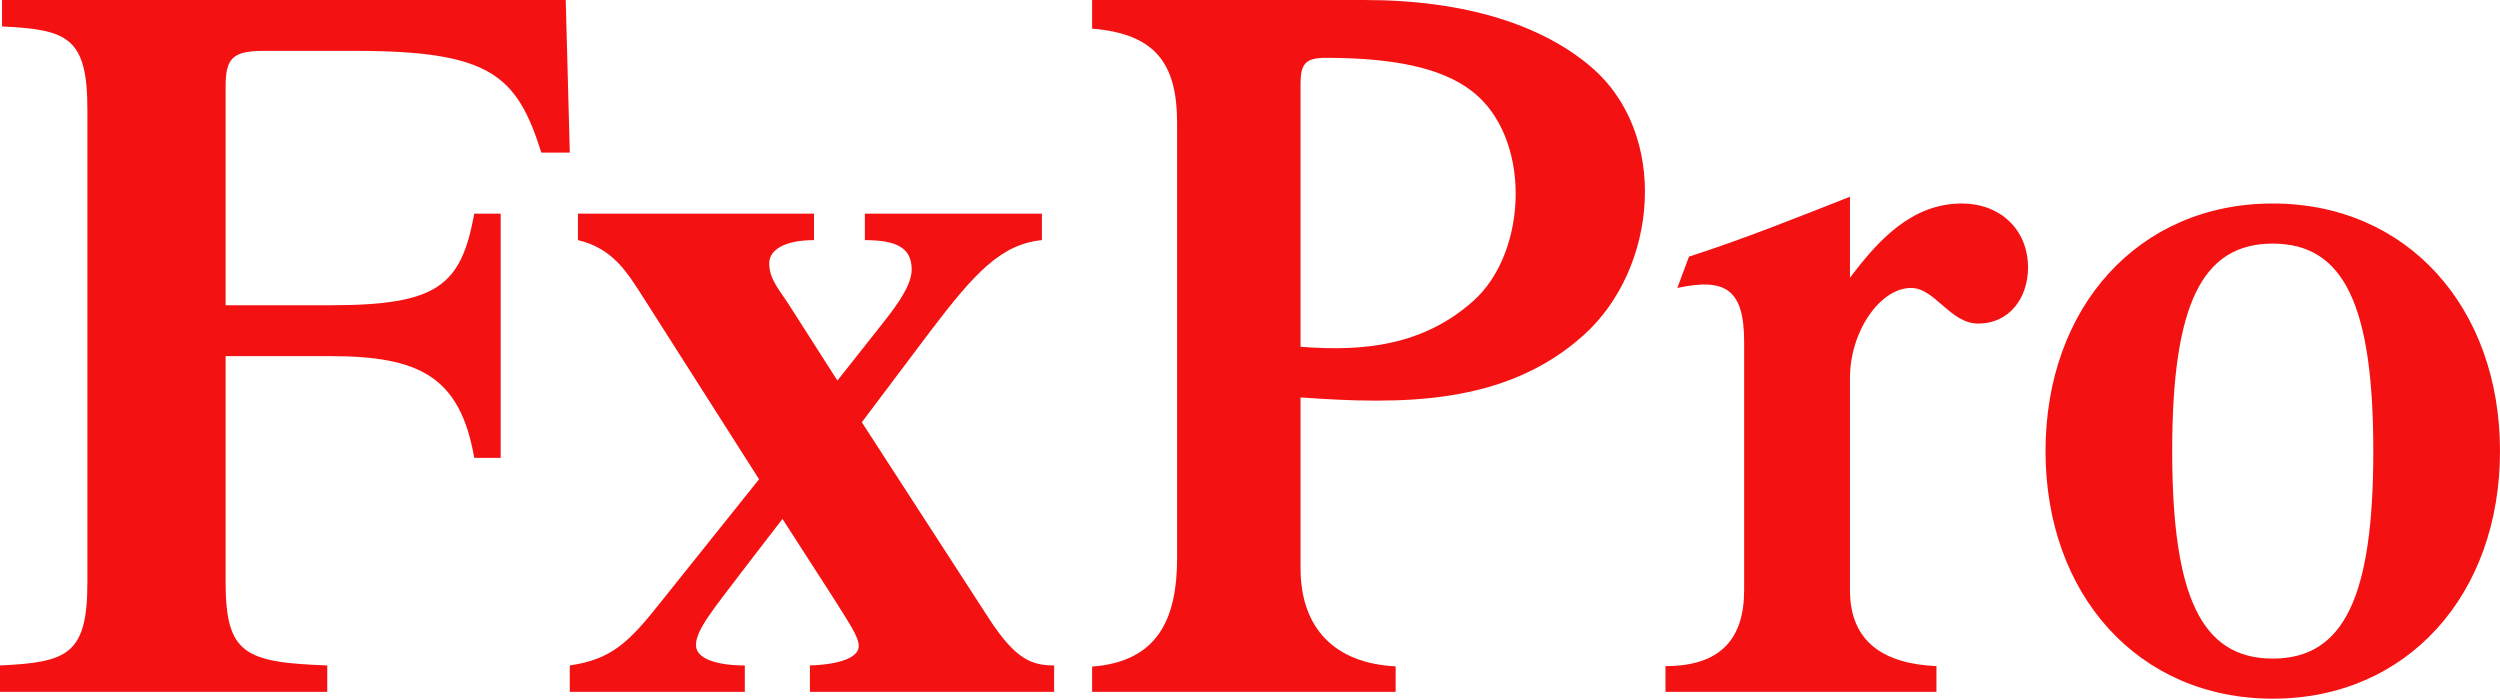 <svg width="718" height="201" viewBox="0 0 718 201" fill="none" xmlns="http://www.w3.org/2000/svg">
<path d="M213.908 198.712H163.646V191.115C175.334 189.361 180.302 184.978 189.946 172.704L217.999 137.638L184.686 85.329C180.01 78.024 175.919 71.303 165.983 68.965V61.367H233.779V68.965C226.181 68.965 220.921 71.303 220.921 75.686C220.921 80.362 224.136 83.576 227.058 88.252L240.5 109.292L251.605 95.265C255.988 89.713 261.833 82.7 261.833 77.439C261.833 71.303 257.742 68.965 248.39 68.965V61.367H299.237V68.965C287.548 70.134 279.951 78.316 267.093 95.265L247.514 121.273L284.042 177.672C291.64 189.361 296.315 191.115 302.744 191.115V198.712H232.61V191.115C241.377 190.822 246.637 188.777 246.637 185.562C246.637 182.932 244.007 179.133 239.039 171.243L224.72 149.034L213.031 164.23C204.849 175.042 199.881 180.887 199.881 185.27C199.881 189.361 206.31 191.115 213.908 191.115V198.712Z" fill="#F41112"/>
<path d="M717.999 129.553C717.999 170.721 691.432 200.661 652.736 200.661C614.04 200.661 587.473 170.721 587.473 129.553C587.473 88.385 614.04 58.445 652.736 58.445C691.432 58.445 717.999 88.385 717.999 129.553ZM681.614 129.553C681.614 87.81 673.239 69.961 652.736 69.961C632.233 69.961 623.858 87.81 623.858 129.553C623.858 171.297 632.233 189.145 652.736 189.145C673.239 189.145 681.614 171.297 681.614 129.553Z" fill="#F41112"/>
<path d="M64.797 102.278V167.152C64.797 187.9 70.343 190.238 93.986 191.114V198.712H0V191.114C19.556 190.238 25.102 187.9 25.102 167.152V31.56C25.102 10.812 19.556 8.474 0.584 7.598V0H162.478L163.645 43.834H155.473C148.468 21.625 140.879 14.611 102.059 14.611H75.889C66.841 14.611 64.797 16.657 64.797 24.839V87.667H94.761C125.701 87.667 132.414 82.115 136.209 61.367H143.797V131.501H136.209C132.122 108.123 120.447 102.278 94.761 102.278H64.797Z" fill="#F41112"/>
<path fill-rule="evenodd" clip-rule="evenodd" d="M391.823 0H313.653V8.223C331.876 9.704 338.063 18.305 338.063 35.255V160.252C338.063 177.731 332.554 189.991 313.653 191.449V198.712H400.831V191.374C383.446 190.513 373.515 180.542 373.515 163.165V114.144C402.214 116.179 432.226 116.559 454.781 96.286C476.105 77.217 479.684 38.396 456.756 19.044C442.995 7.392 421.324 0 391.823 0ZM373.515 24.183C373.515 18.375 374.86 16.608 380.78 16.608C400.395 16.608 413.83 19.53 422.347 25.868C440.034 39.03 438.967 72.353 423.095 86.469C408.754 99.222 391.728 101.037 373.515 99.589V24.183Z" fill="#F41112"/>
<path fill-rule="evenodd" clip-rule="evenodd" d="M531.31 79.778V56.496C516.007 62.531 500.731 68.663 485.064 73.708L481.733 82.698C495.588 79.73 500.918 83.1 500.918 98.186V169.489C500.918 183.692 493.932 191.308 478.324 191.308V198.711H556.149V191.308C541.341 190.655 531.31 184.615 531.31 169.489C531.31 169.489 531.31 122.246 531.31 108.609C531.31 94.972 540.115 82.698 548.843 82.698C555.747 82.698 560.056 92.926 568.13 92.926C577.241 92.926 582.449 85.411 582.449 76.854C582.449 65.801 574.321 58.444 563.454 58.444C549.01 58.444 539.379 69.056 531.31 79.778Z" fill="#F41112"/>
</svg>

